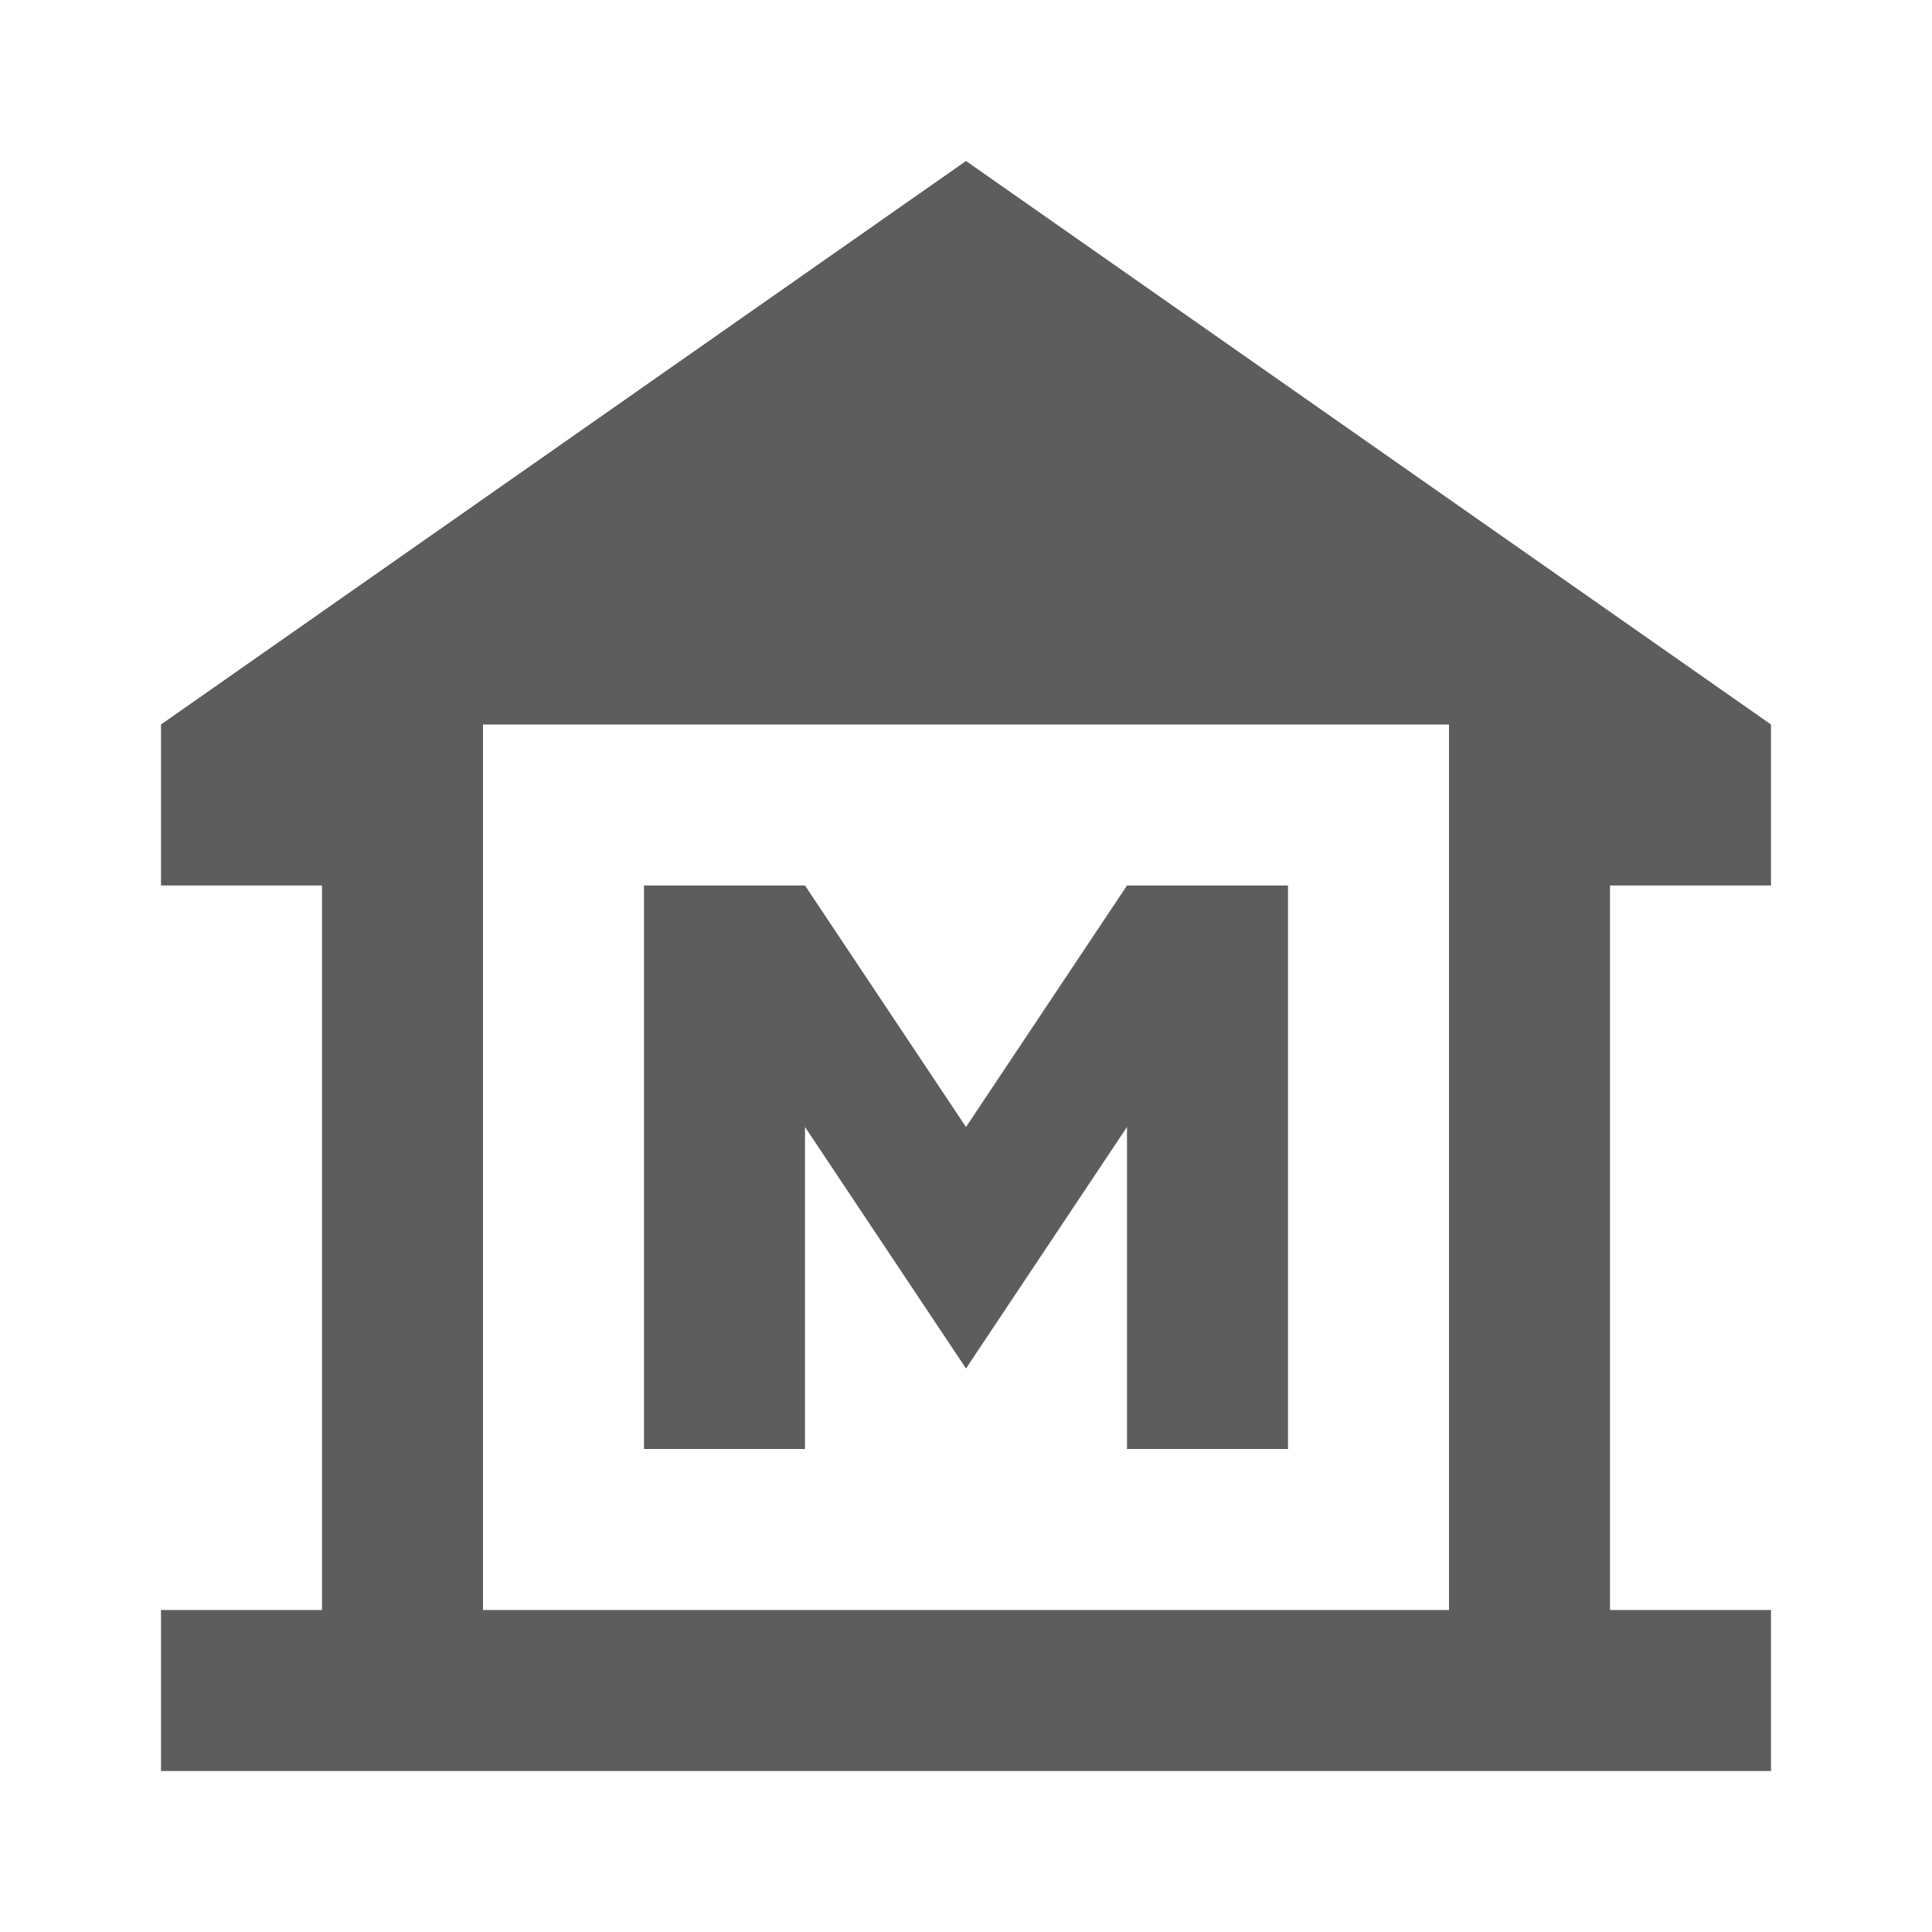 <svg width="24" height="24" viewBox="0 0 24 24" fill="none" xmlns="http://www.w3.org/2000/svg">
<path d="M22 11V9L12 2L2 9V11H4V20H2V22H22V20H20V11H22ZM18 20H6V9H18V20Z" fill="#5D5D5D"/>
<path d="M10 14L12 17L14 14V18H16V11H14L12 14L10 11H8V18H10V14Z" fill="#5D5D5D"/>
</svg>
